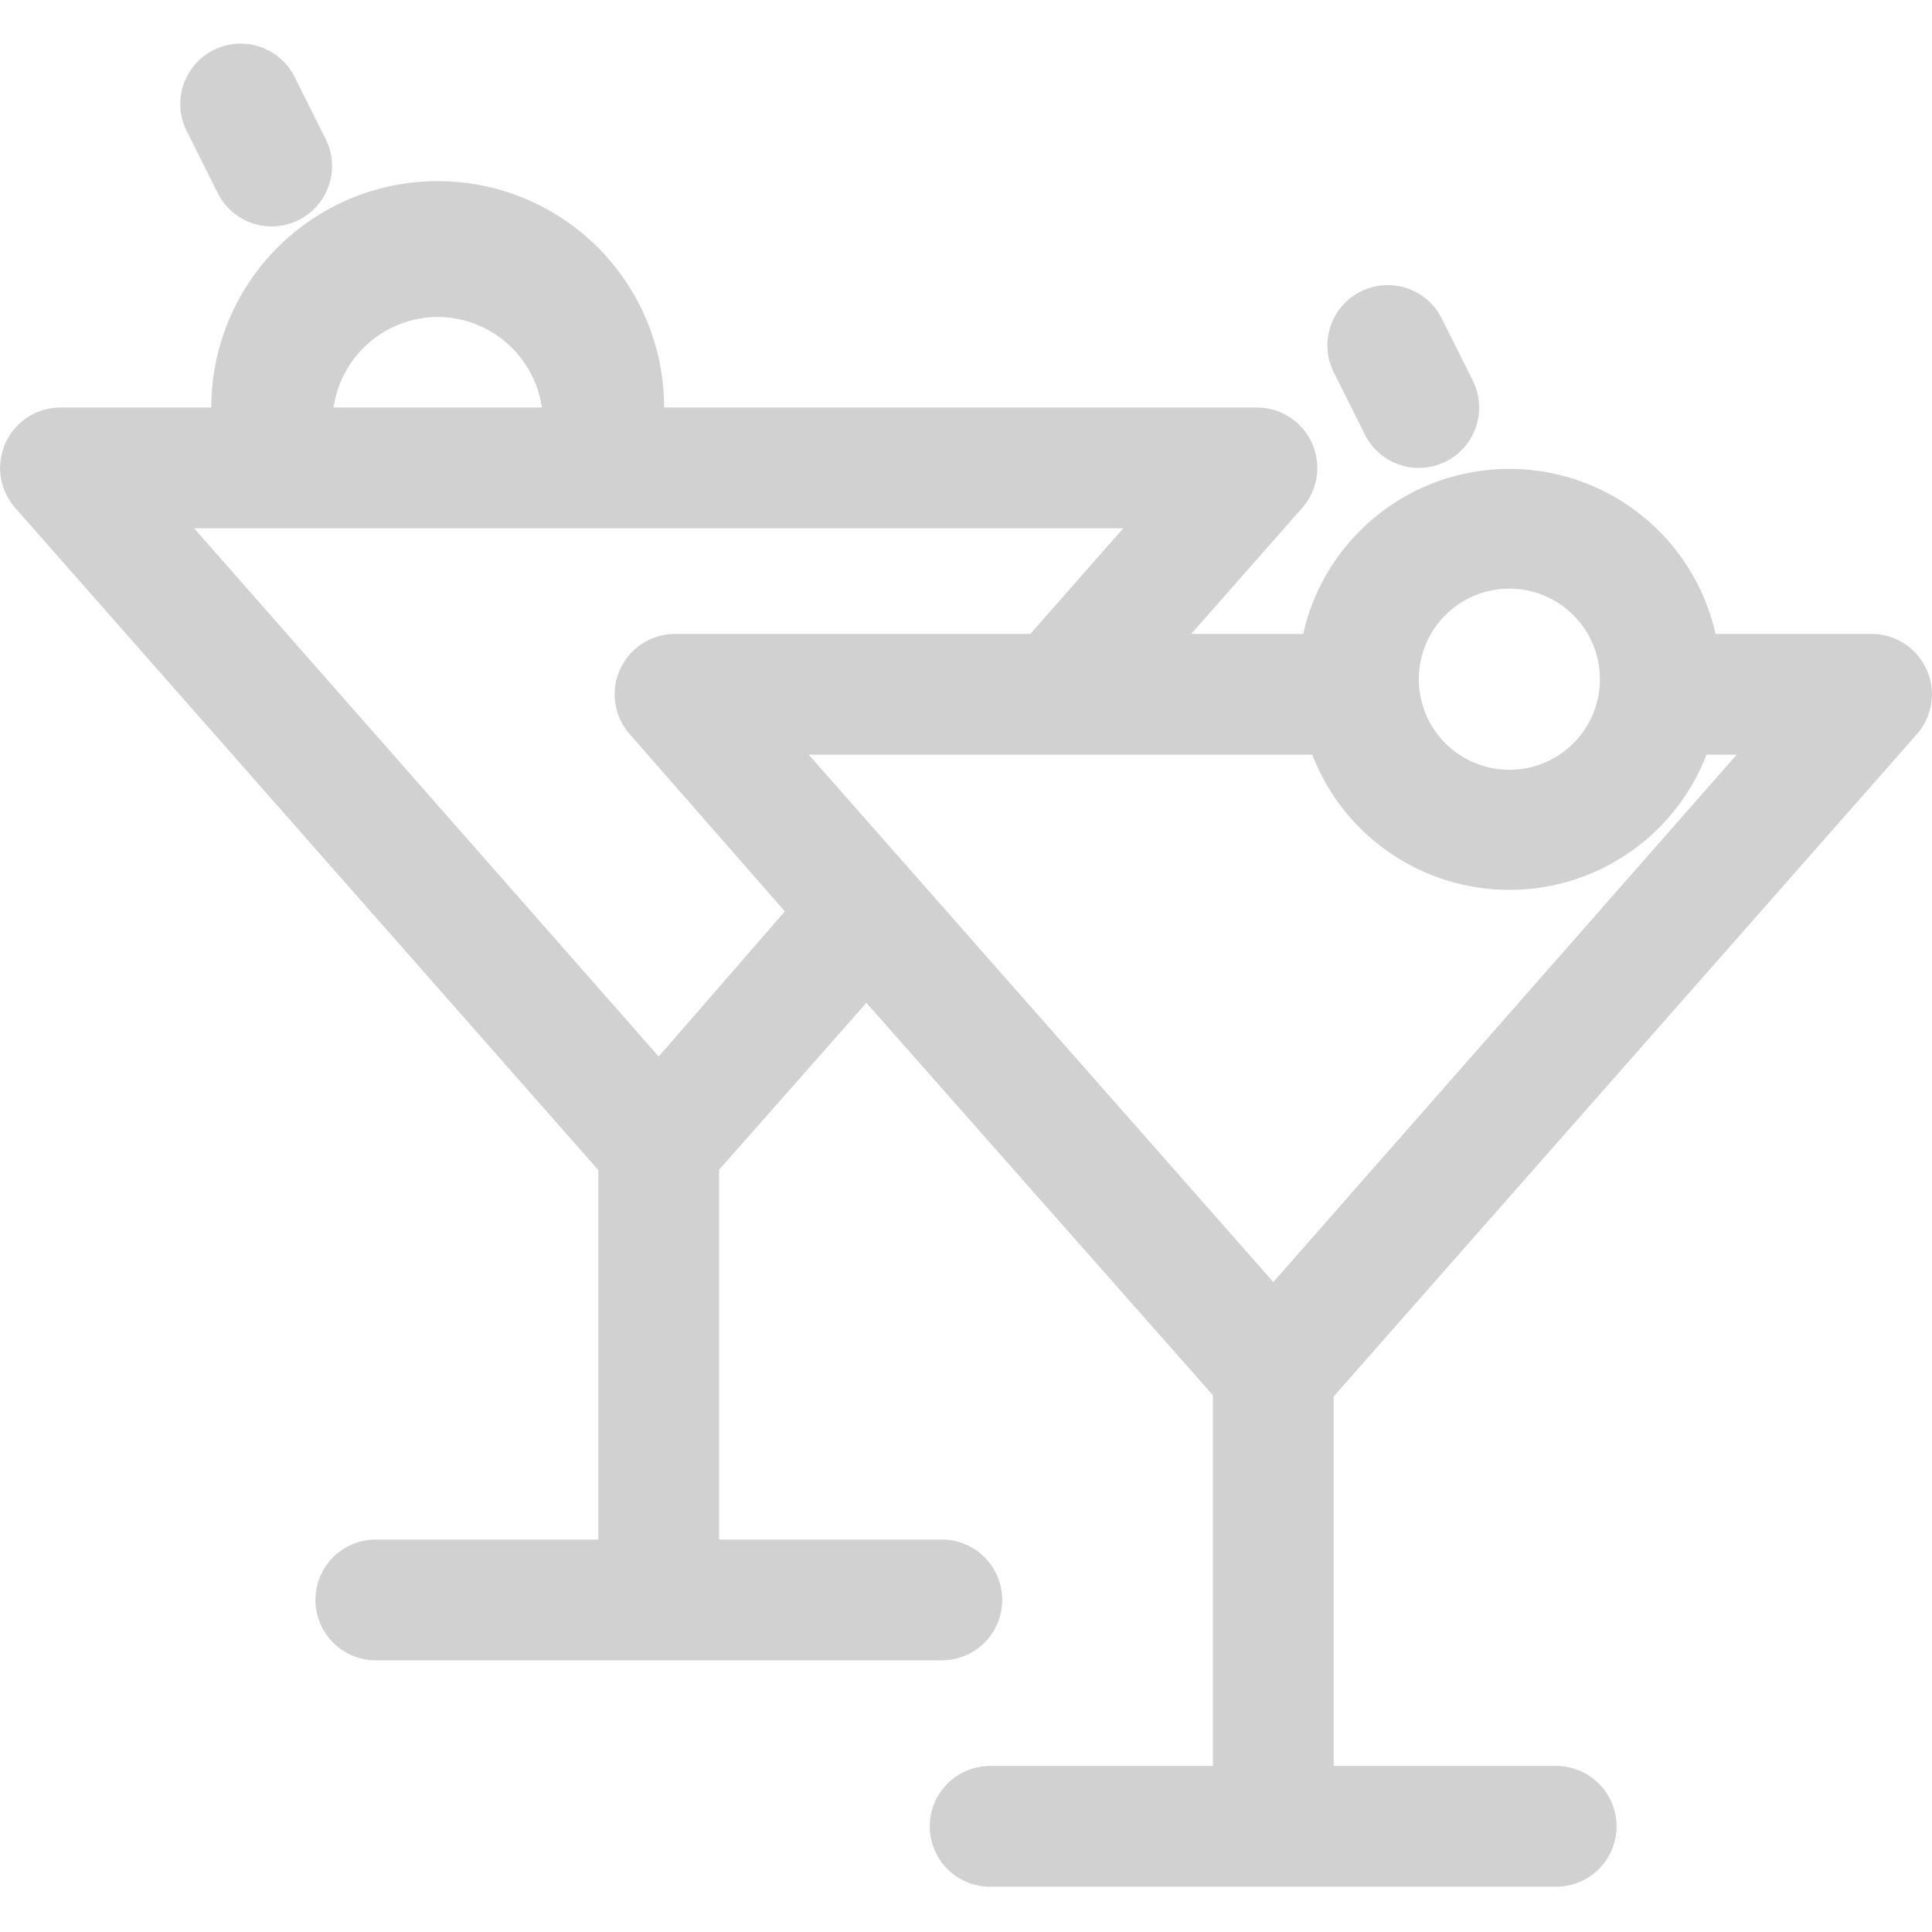 <svg xmlns="http://www.w3.org/2000/svg" viewBox="0 0 64 64" x="0px" y="0px" aria-hidden="true" width="64px" height="64px" style="fill:url(#CerosGradient_idb4a028570);"><defs><linearGradient class="cerosgradient" data-cerosgradient="true" id="CerosGradient_idb4a028570" gradientUnits="userSpaceOnUse" x1="50%" y1="100%" x2="50%" y2="0%"><stop offset="0%" stop-color="#D1D1D1"/><stop offset="100%" stop-color="#D1D1D1"/></linearGradient><linearGradient/></defs><title>guest amenities</title><path d="M.18,14.68A2,2,0,0,0,.5,16.82L19.82,38.76V51H12.45a2,2,0,0,0,0,4H31.2a2,2,0,1,0,0-4H23.82V38.75l4.88-5.53,11.48,13V58.5H32.8a2,2,0,1,0,0,4H51.55a2,2,0,0,0,0-4H44.18V46.26L63.5,24.32A2,2,0,0,0,62,21H56.83a7,7,0,0,0-13.66,0H39.46l3.68-4.18a2,2,0,0,0-1.5-3.32H22A7.49,7.49,0,0,0,7,13.5H2A2,2,0,0,0,.18,14.68Zm42,27.79L26.79,25H43.47a7,7,0,0,0,13.06,0h1ZM50,19.5a3,3,0,1,1-3,3A3,3,0,0,1,50,19.5Zm-35.5-9a3.5,3.5,0,0,1,3.45,3h-6.9A3.5,3.5,0,0,1,14.5,10.5Zm5.29,7H37.21L34.13,21H22.36a2,2,0,0,0-1.5,3.32L26,30.19,21.82,35,6.43,17.5Z" style="fill:url(#CerosGradient_idb4a028570);"/><path d="M9,7.5a2,2,0,0,0,1.79-2.89l-1-2A2,2,0,1,0,6.21,4.39l1,2A2,2,0,0,0,9,7.5Z" style="fill:url(#CerosGradient_idb4a028570);"/><path d="M47,15.5a2,2,0,0,0,1.79-2.89l-1-2a2,2,0,1,0-3.58,1.78l1,2A2,2,0,0,0,47,15.5Z" style="fill:url(#CerosGradient_idb4a028570);"/></svg>